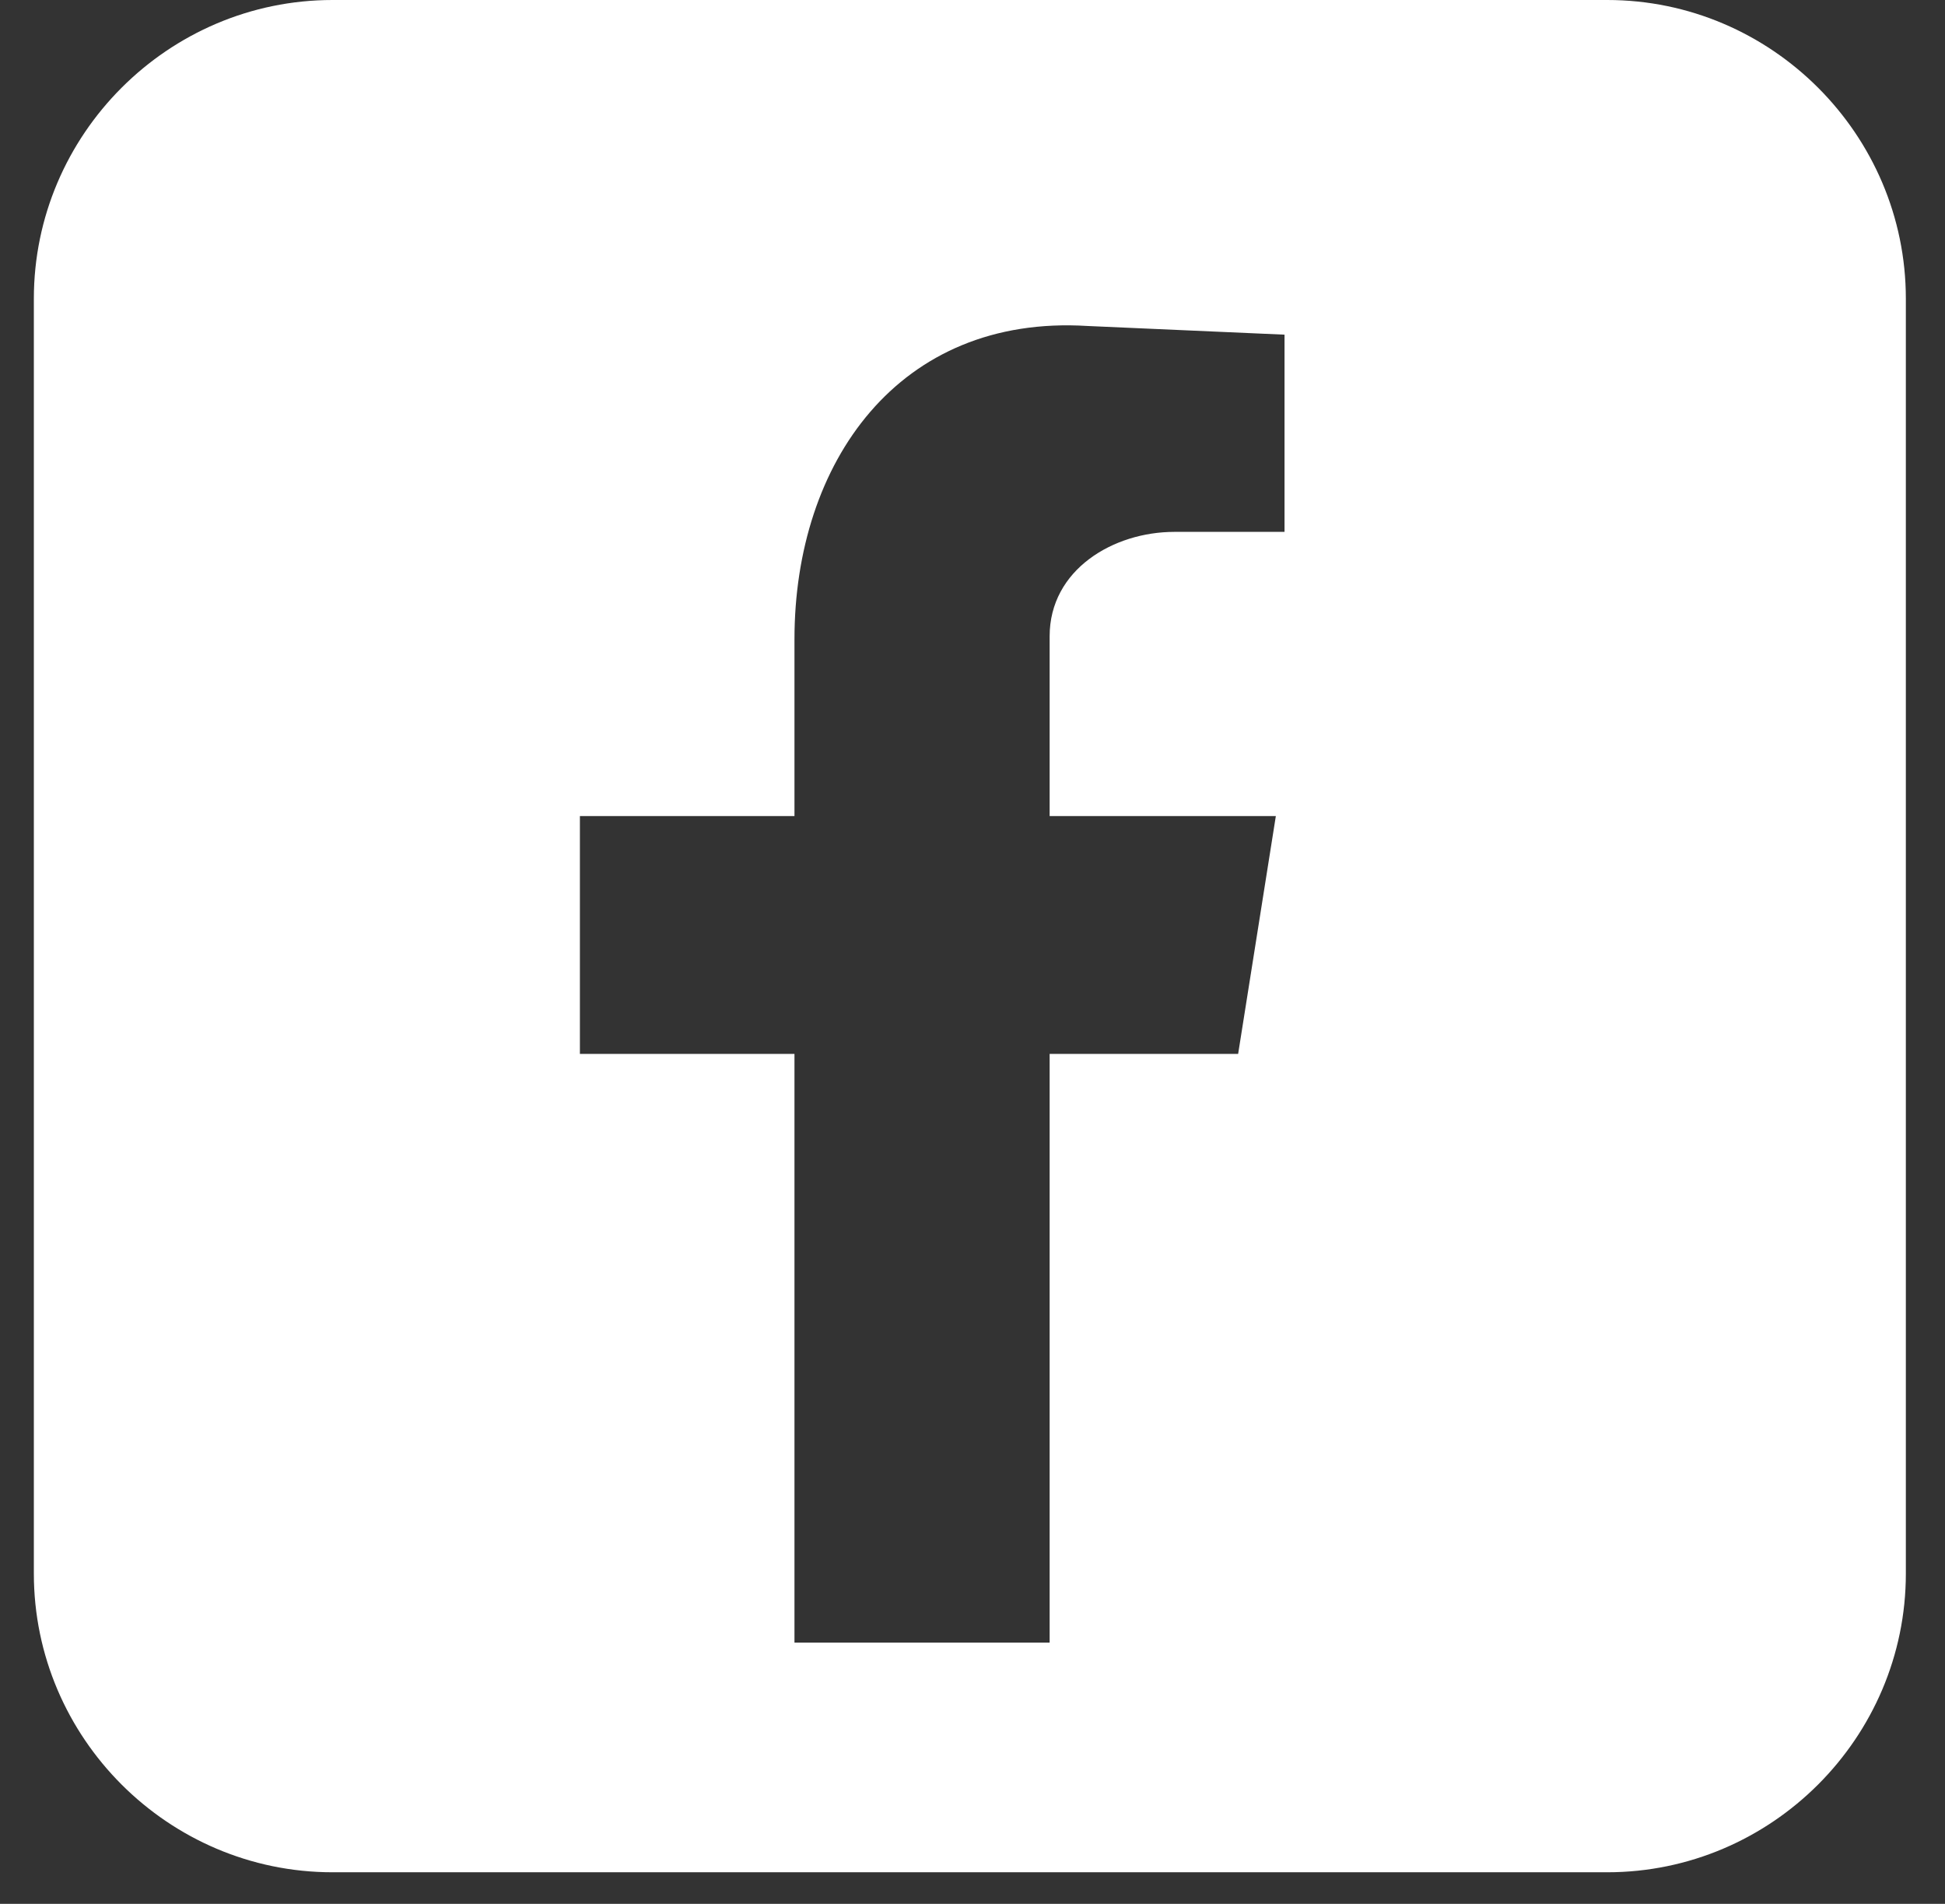 <svg width="47" height="46" viewBox="0 0 47 46" fill="none" xmlns="http://www.w3.org/2000/svg">
<rect x="0" y="0" width="47" height="46" fill="#333333" stroke="none"/>
<path fill-rule="evenodd" clip-rule="evenodd" d="M8.035 45.237H38.838C42.806 45.237 46.054 41.989 46.054 38.02V7.217C46.054 3.248 42.806 0 38.838 0H8.035C4.066 0 0.818 3.248 0.818 7.217V38.02C0.818 41.99 4.066 45.237 8.035 45.237ZM25.364 39.688H19.198V25.464H14.013V19.718H19.198V15.444C19.198 11.169 21.72 7.596 26.275 7.876L31.04 8.086V12.851H28.377C26.906 12.851 25.364 13.762 25.364 15.373V19.718H30.83L29.919 25.464H25.364V39.688Z" fill="white"/>
</svg>

